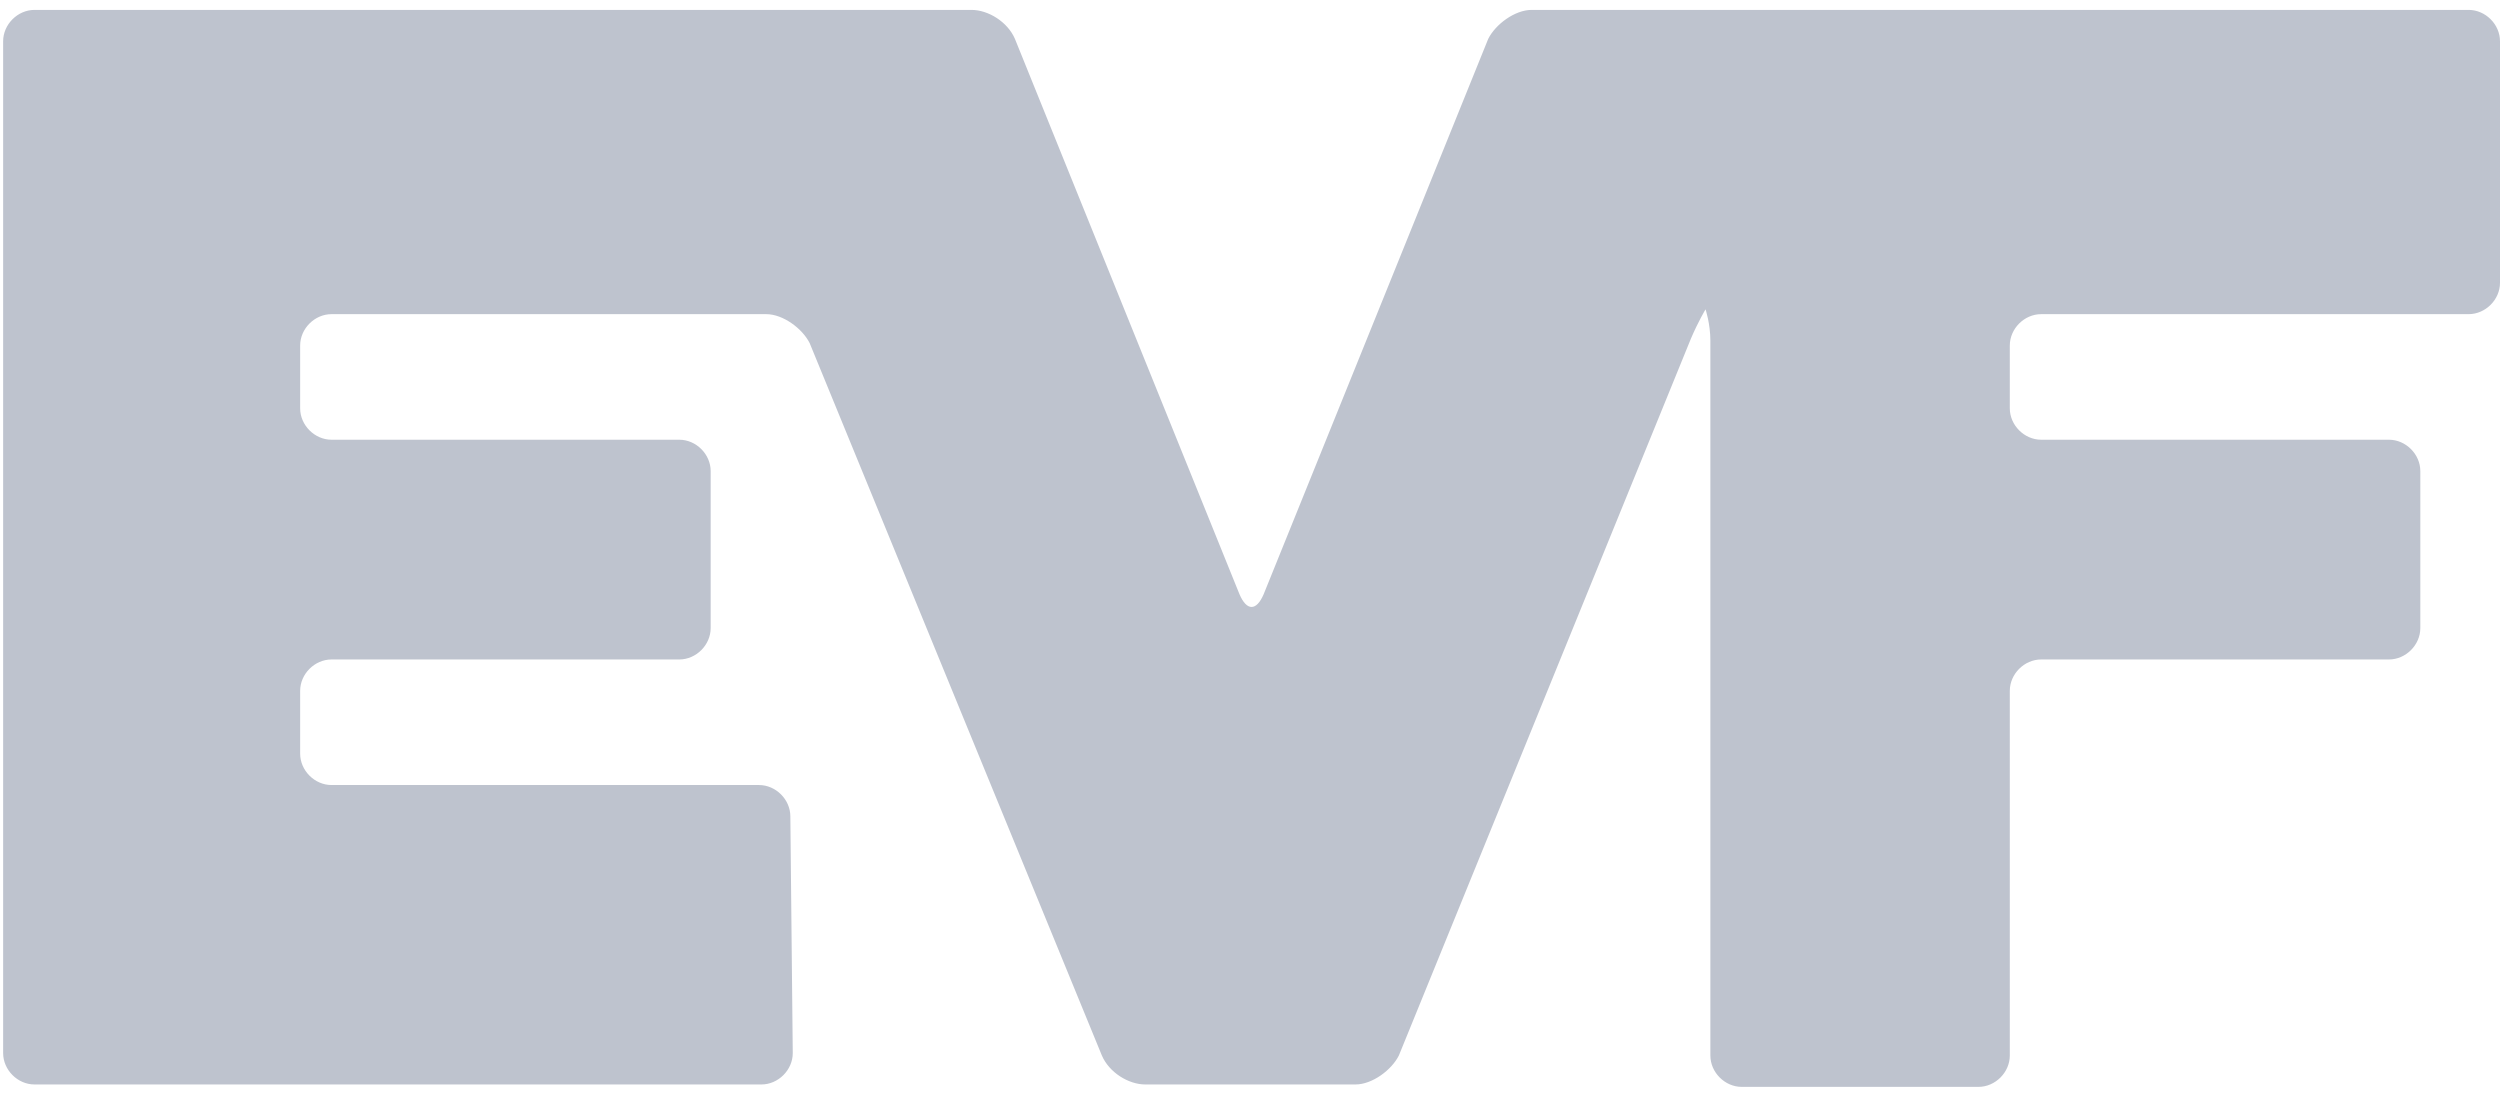 <svg width="230" height="101" viewBox="0 0 230 101" fill="none" xmlns="http://www.w3.org/2000/svg">
<path d="M72.712 75.111C72.712 73.556 71.379 72.223 69.824 72.223H30.502C28.947 72.223 27.614 70.89 27.614 69.335V63.559C27.614 62.004 28.947 60.671 30.502 60.671H62.493C64.048 60.671 65.381 59.338 65.381 57.783V43.343C65.381 41.788 64.048 40.455 62.493 40.455H30.502C28.947 40.455 27.614 39.122 27.614 37.566V31.79C27.614 30.235 28.947 28.902 30.502 28.902H70.491C72.046 28.902 73.823 30.235 74.49 31.568L101.371 97.105C102.037 98.66 103.814 99.771 105.369 99.771H124.697C126.252 99.771 128.03 98.438 128.696 97.105L155.577 31.124C156.244 29.569 156.91 28.458 156.91 28.458C156.91 28.458 157.354 29.791 157.354 31.346V97.105C157.354 98.66 158.687 99.993 160.242 99.993H182.014C183.569 99.993 184.902 98.66 184.902 97.105V63.559C184.902 62.004 186.235 60.671 187.79 60.671H219.781C221.336 60.671 222.669 59.338 222.669 57.783V43.343C222.669 41.788 221.336 40.455 219.781 40.455H187.79C186.235 40.455 184.902 39.122 184.902 37.566V31.79C184.902 30.235 186.235 28.902 187.79 28.902H227.112C228.667 28.902 230 27.569 230 26.014V3.799C230 2.243 228.667 0.911 227.112 0.911H140.915C139.36 0.911 137.582 2.243 136.916 3.576L116.255 54.673C115.589 56.228 114.7 56.228 114.034 54.673L93.373 3.576C92.706 2.021 90.929 0.911 89.374 0.911H3.177C1.622 0.911 0.289 2.243 0.289 3.799V96.883C0.289 98.438 1.622 99.771 3.177 99.771H70.046C71.601 99.771 72.934 98.438 72.934 96.883L72.712 75.111Z" fill="#BEC3CE"/>
</svg>
